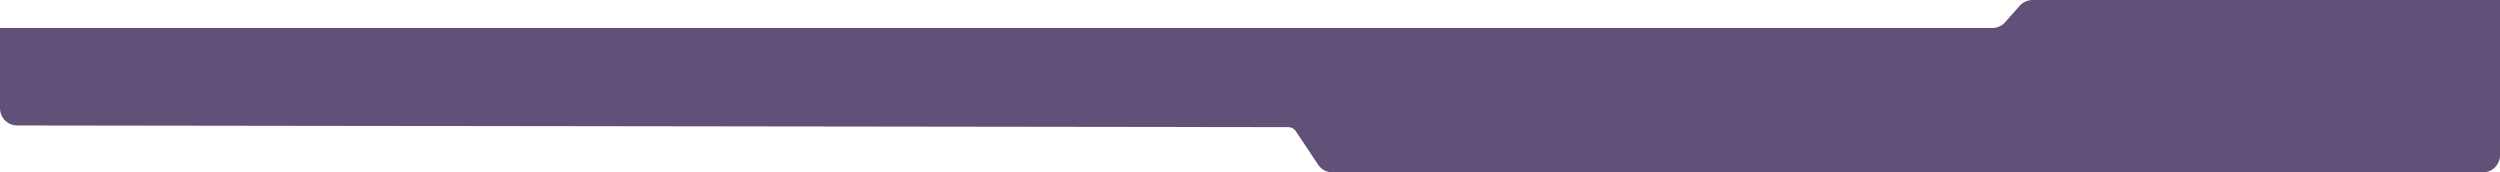 <?xml version="1.0" encoding="UTF-8"?> <svg xmlns="http://www.w3.org/2000/svg" width="1160" height="80" viewBox="0 0 1160 80" fill="none"> <path fill-rule="evenodd" clip-rule="evenodd" d="M1160 0V72C1160 76.418 1156.42 80 1152 80H618.281C615.607 80 613.109 78.663 611.625 76.438L601.186 60.778C600.445 59.667 599.198 58.999 597.863 58.997L7.989 58.216C3.575 58.21 0 54.63 0 50.216V13H924.396C926.688 13 928.869 12.017 930.388 10.301L937.112 2.699C938.631 0.983 940.812 0 943.104 0H1160Z" fill="#615179"></path> </svg> 